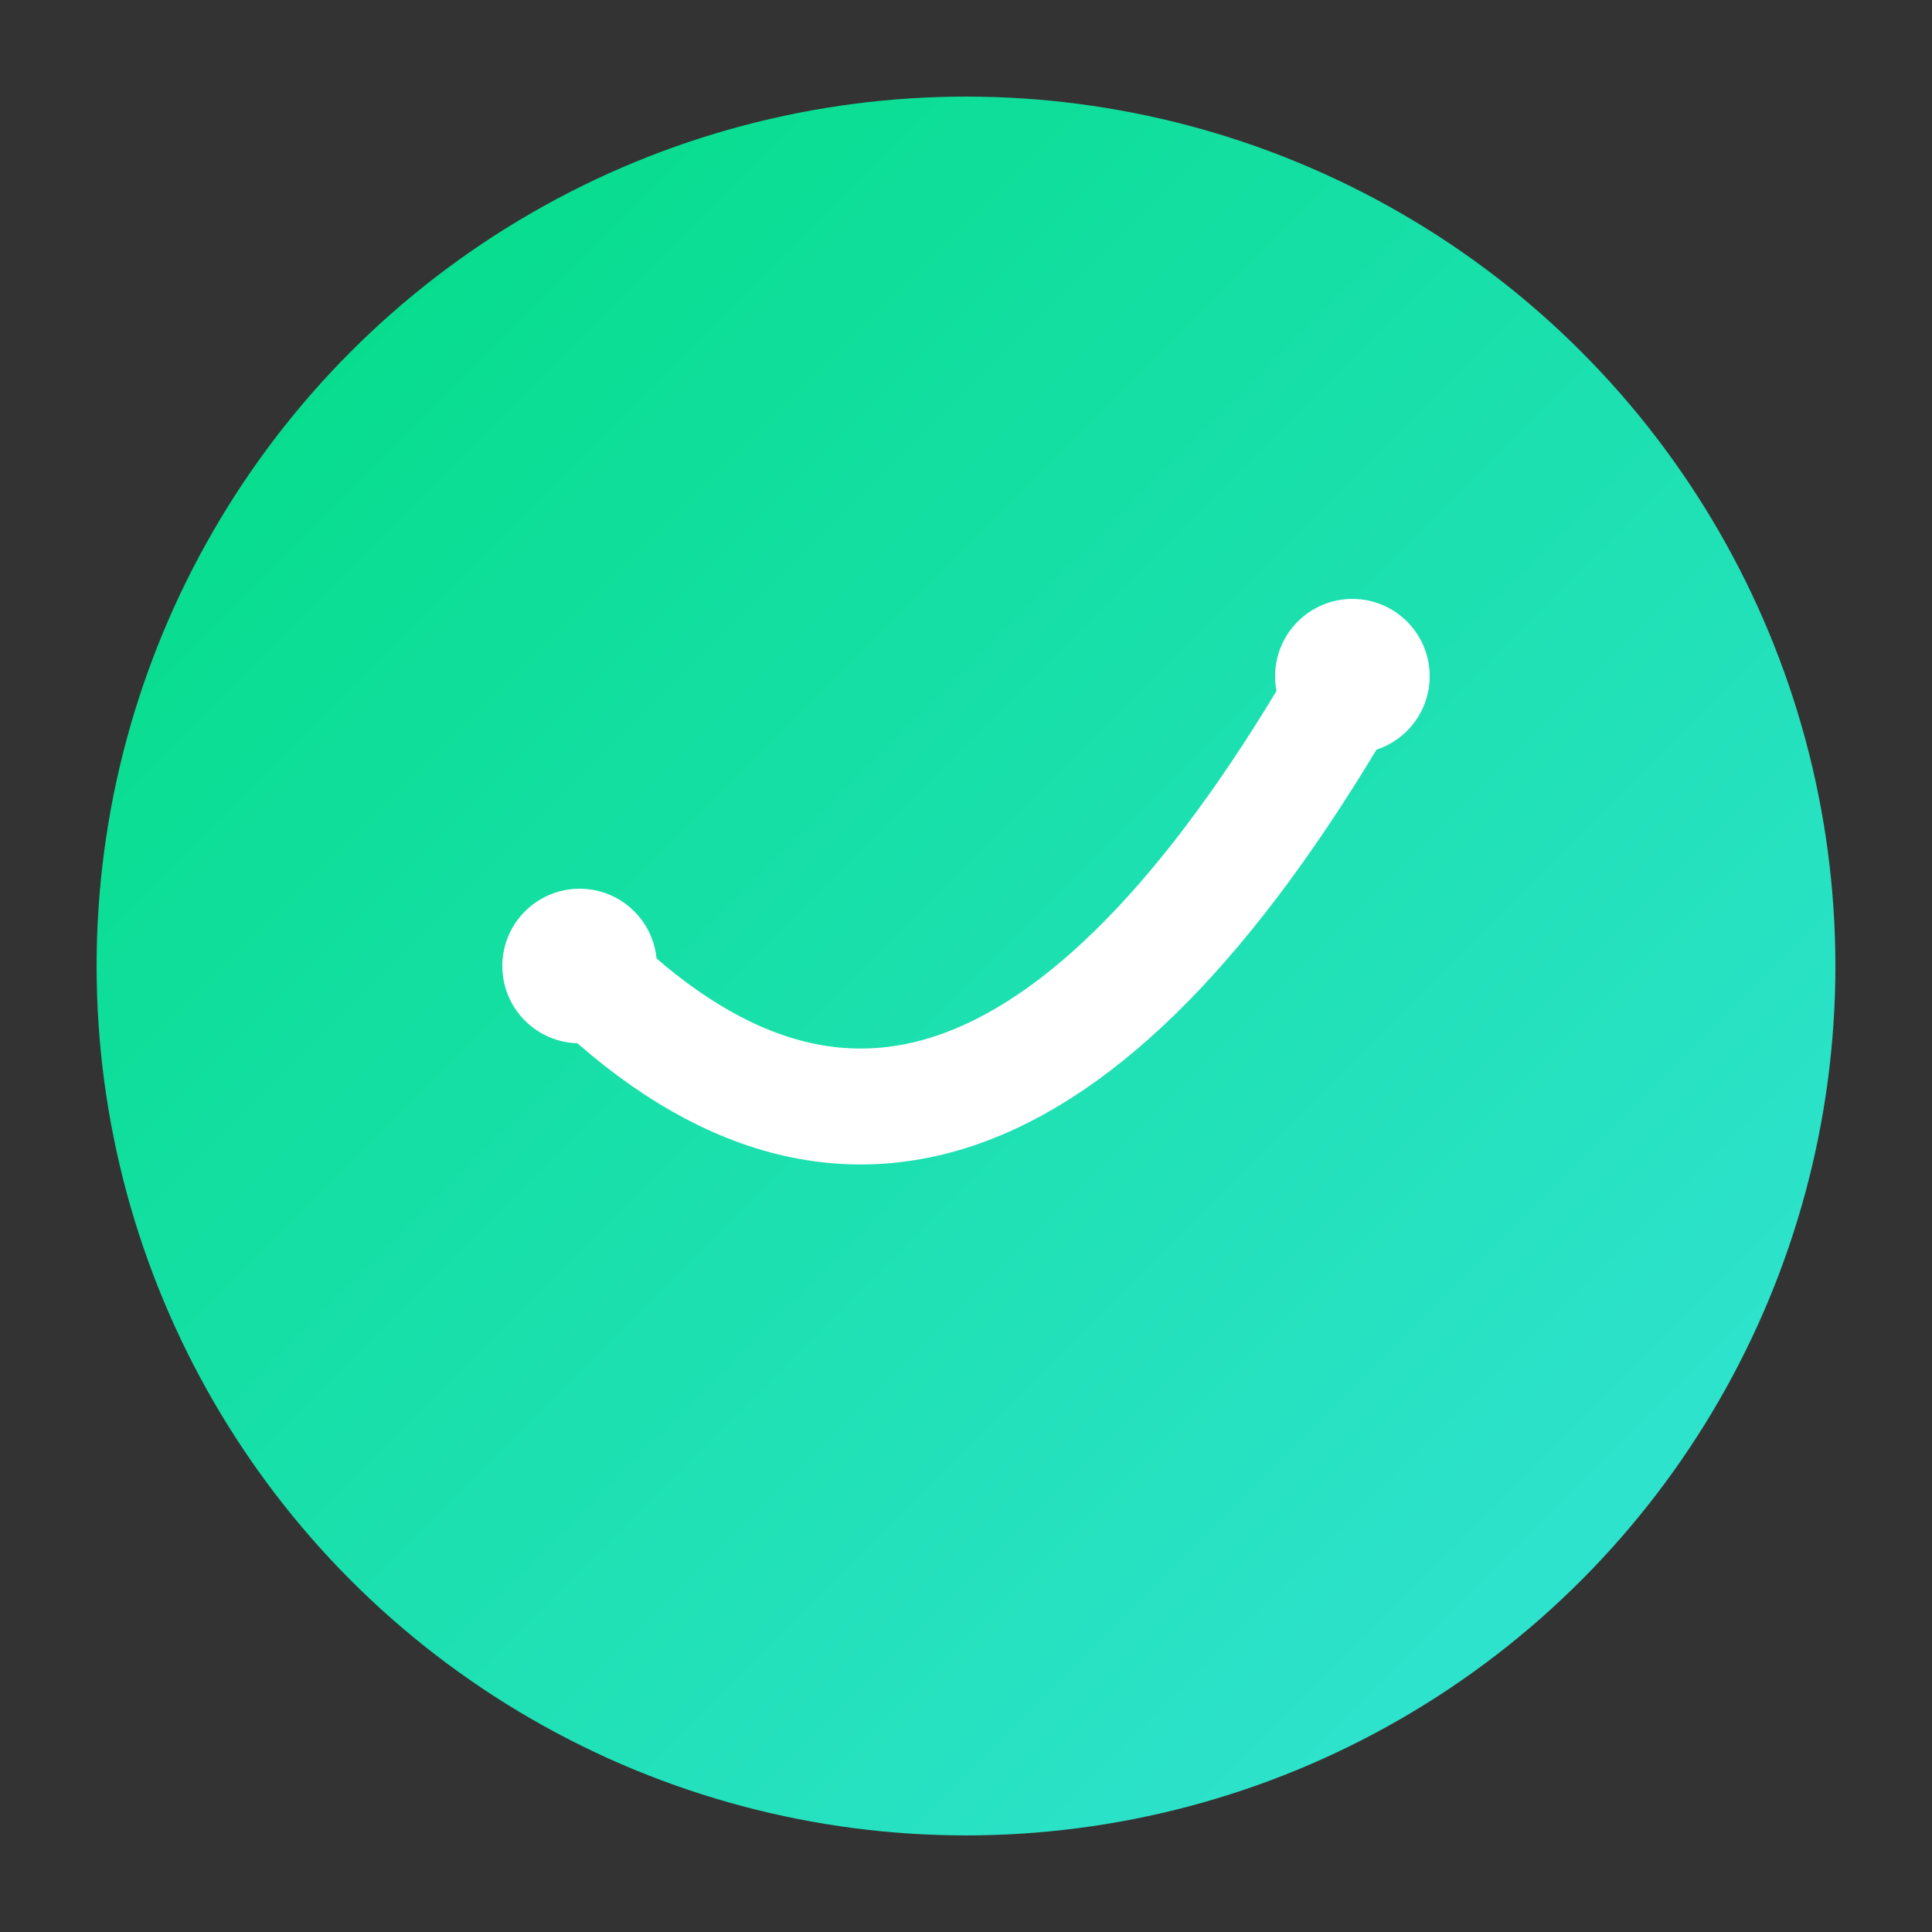 <svg xmlns="http://www.w3.org/2000/svg" viewBox="0 0 200 200">
  <rect x="0" y="0" width="200" height="200" fill="#333333" stroke="none"/>
  <!-- Background gradient -->
  <defs>
    <linearGradient id="grad1" x1="0%" y1="0%" x2="100%" y2="100%">
      <stop offset="0%" style="stop-color:#00DC82" />
      <stop offset="100%" style="stop-color:#36E4DA" />
    </linearGradient>
  </defs>
  
  <!-- Background circle -->
  <circle cx="100" cy="100" r="90" fill="url(#grad1)" />
  
  <!-- Abstract checkmark/belt cinching shape -->
  <path d="M60,100 Q100,140 140,70" 
        stroke="white" 
        stroke-width="12" 
        stroke-linecap="round"
        fill="none"
        filter="drop-shadow(0 2px 3px rgba(0,0,0,0.2))" />
  
  <!-- Belt loop ends -->
  <circle cx="60" cy="100" r="8" fill="white" filter="drop-shadow(0 2px 2px rgba(0,0,0,0.1))" />
  <circle cx="140" cy="70" r="8" fill="white" filter="drop-shadow(0 2px 2px rgba(0,0,0,0.1))" />
  
  <!-- Optional: Animation -->
  <style>
    @keyframes cinch {
      0% { transform: scale(1); }
      50% { transform: scale(0.95); }
      100% { transform: scale(1); }
    }
    circle, path {
      animation: cinch 2s infinite ease-in-out;
    }
  </style>
</svg>
